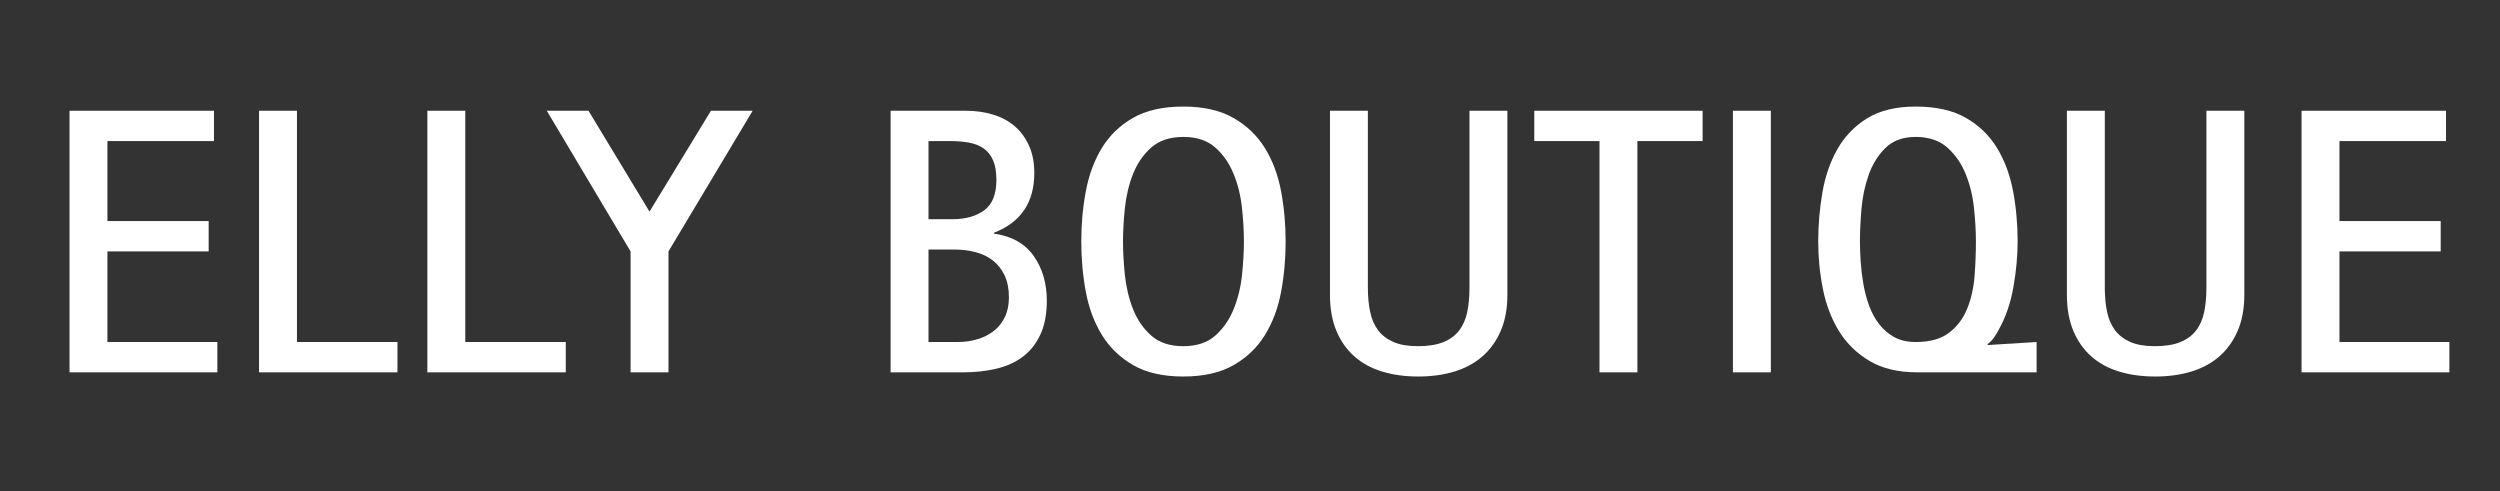 <svg version="1.0" preserveAspectRatio="xMidYMid meet" height="220" viewBox="0 0 840 165" zoomAndPan="magnify" width="1120" xmlns:xlink="http://www.w3.org/1999/xlink" xmlns="http://www.w3.org/2000/svg"><rect x="0" y="0" width="840" height="165" fill="#333333" stroke="none"/><defs><g></g><clipPath id="08c7597453"><rect height="130" y="0" width="814" x="0"></rect></clipPath></defs><g transform="matrix(1, 0, 0, 1, 13, 34)"><g clip-path="url(#08c7597453)"><g fill-opacity="1" fill="#ffffff"><g transform="translate(0.17, 91.103)"><g><path d="M 10.188 0 L 10.188 -87.891 L 58.719 -87.891 L 58.719 -77.703 L 22.922 -77.703 L 22.922 -50.828 L 56.938 -50.828 L 56.938 -40.625 L 22.922 -40.625 L 22.922 -10.188 L 59.859 -10.188 L 59.859 0 Z M 10.188 0"></path></g></g></g><g fill-opacity="1" fill="#ffffff"><g transform="translate(63.856, 91.103)"><g><path d="M 10.188 0 L 10.188 -87.891 L 22.922 -87.891 L 22.922 -10.188 L 56.688 -10.188 L 56.688 0 Z M 10.188 0"></path></g></g></g><g fill-opacity="1" fill="#ffffff"><g transform="translate(120.409, 91.103)"><g><path d="M 10.188 0 L 10.188 -87.891 L 22.922 -87.891 L 22.922 -10.188 L 56.688 -10.188 L 56.688 0 Z M 10.188 0"></path></g></g></g><g fill-opacity="1" fill="#ffffff"><g transform="translate(172.249, 91.103)"><g><path d="M 26.625 0 L 26.625 -40.625 L -1.531 -87.891 L 12.484 -87.891 L 32.984 -54 L 53.625 -87.891 L 67.641 -87.891 L 39.359 -40.625 L 39.359 0 Z M 26.625 0"></path></g></g></g><g fill-opacity="1" fill="#ffffff"><g transform="translate(238.355, 91.103)"><g></g></g></g><g fill-opacity="1" fill="#ffffff"><g transform="translate(276.057, 91.103)"><g><path d="M 32.734 -10.188 C 35.109 -10.188 37.336 -10.504 39.422 -11.141 C 41.504 -11.773 43.328 -12.707 44.891 -13.938 C 46.461 -15.176 47.695 -16.727 48.594 -18.594 C 49.488 -20.469 49.938 -22.676 49.938 -25.219 C 49.938 -28.02 49.469 -30.438 48.531 -32.469 C 47.594 -34.508 46.297 -36.188 44.641 -37.5 C 42.984 -38.82 41.031 -39.781 38.781 -40.375 C 36.531 -40.969 34.094 -41.266 31.469 -41.266 L 22.922 -41.266 L 22.922 -10.188 Z M 30.953 -51.453 C 35.367 -51.453 38.938 -52.453 41.656 -54.453 C 44.375 -56.453 45.734 -59.867 45.734 -64.703 C 45.734 -67.422 45.348 -69.629 44.578 -71.328 C 43.816 -73.023 42.754 -74.336 41.391 -75.266 C 40.035 -76.203 38.398 -76.844 36.484 -77.188 C 34.578 -77.531 32.477 -77.703 30.188 -77.703 L 22.922 -77.703 L 22.922 -51.453 Z M 10.188 0 L 10.188 -87.891 L 35.531 -87.891 C 38.758 -87.891 41.773 -87.461 44.578 -86.609 C 47.379 -85.766 49.801 -84.473 51.844 -82.734 C 53.883 -80.992 55.5 -78.805 56.688 -76.172 C 57.875 -73.535 58.469 -70.477 58.469 -67 C 58.469 -57.062 53.926 -50.352 44.844 -46.875 L 44.844 -46.625 C 50.863 -45.77 55.336 -43.258 58.266 -39.094 C 61.203 -34.938 62.672 -29.93 62.672 -24.078 C 62.672 -19.578 61.945 -15.773 60.5 -12.672 C 59.062 -9.578 57.086 -7.094 54.578 -5.219 C 52.078 -3.352 49.102 -2.016 45.656 -1.203 C 42.219 -0.398 38.504 0 34.516 0 Z M 10.188 0"></path></g></g></g><g fill-opacity="1" fill="#ffffff"><g transform="translate(344.455, 91.103)"><g><path d="M 40.125 -8.781 C 44.625 -8.781 48.211 -9.969 50.891 -12.344 C 53.566 -14.727 55.625 -17.703 57.062 -21.266 C 58.508 -24.836 59.441 -28.66 59.859 -32.734 C 60.285 -36.805 60.5 -40.539 60.5 -43.938 C 60.5 -47.344 60.285 -51.082 59.859 -55.156 C 59.441 -59.227 58.508 -63.047 57.062 -66.609 C 55.625 -70.18 53.566 -73.156 50.891 -75.531 C 48.211 -77.906 44.625 -79.094 40.125 -79.094 C 35.625 -79.094 32.035 -77.906 29.359 -75.531 C 26.68 -73.156 24.641 -70.18 23.234 -66.609 C 21.836 -63.047 20.926 -59.227 20.5 -55.156 C 20.082 -51.082 19.875 -47.344 19.875 -43.938 C 19.875 -40.539 20.082 -36.805 20.5 -32.734 C 20.926 -28.66 21.836 -24.836 23.234 -21.266 C 24.641 -17.703 26.68 -14.727 29.359 -12.344 C 32.035 -9.969 35.625 -8.781 40.125 -8.781 Z M 40.125 1.406 C 33.332 1.406 27.727 0.133 23.312 -2.406 C 18.895 -4.957 15.391 -8.332 12.797 -12.531 C 10.211 -16.738 8.41 -21.562 7.391 -27 C 6.367 -32.438 5.859 -38.082 5.859 -43.938 C 5.859 -49.801 6.367 -55.445 7.391 -60.875 C 8.41 -66.312 10.191 -71.129 12.734 -75.328 C 15.285 -79.535 18.77 -82.914 23.188 -85.469 C 27.602 -88.02 33.25 -89.297 40.125 -89.297 C 46.914 -89.297 52.539 -88.02 57 -85.469 C 61.457 -82.914 64.977 -79.535 67.562 -75.328 C 70.156 -71.129 71.961 -66.312 72.984 -60.875 C 74.004 -55.445 74.516 -49.801 74.516 -43.938 C 74.516 -38.082 74.004 -32.438 72.984 -27 C 71.961 -21.562 70.156 -16.738 67.562 -12.531 C 64.977 -8.332 61.457 -4.957 57 -2.406 C 52.539 0.133 46.914 1.406 40.125 1.406 Z M 40.125 1.406"></path></g></g></g><g fill-opacity="1" fill="#ffffff"><g transform="translate(424.699, 91.103)"><g><path d="M 56.047 -87.891 L 68.781 -87.891 L 68.781 -25.984 C 68.781 -21.398 68.035 -17.383 66.547 -13.938 C 65.066 -10.5 63.008 -7.633 60.375 -5.344 C 57.738 -3.051 54.594 -1.352 50.938 -0.25 C 47.289 0.852 43.258 1.406 38.844 1.406 C 34.426 1.406 30.391 0.852 26.734 -0.25 C 23.086 -1.352 19.969 -3.051 17.375 -5.344 C 14.789 -7.633 12.773 -10.5 11.328 -13.938 C 9.891 -17.383 9.172 -21.398 9.172 -25.984 L 9.172 -87.891 L 21.906 -87.891 L 21.906 -28.406 C 21.906 -25.438 22.16 -22.738 22.672 -20.312 C 23.18 -17.895 24.07 -15.836 25.344 -14.141 C 26.625 -12.441 28.344 -11.125 30.5 -10.188 C 32.664 -9.25 35.406 -8.781 38.719 -8.781 C 42.113 -8.781 44.938 -9.227 47.188 -10.125 C 49.438 -11.02 51.219 -12.316 52.531 -14.016 C 53.852 -15.711 54.77 -17.77 55.281 -20.188 C 55.789 -22.602 56.047 -25.344 56.047 -28.406 Z M 56.047 -87.891"></path></g></g></g><g fill-opacity="1" fill="#ffffff"><g transform="translate(502.523, 91.103)"><g><path d="M 21.906 0 L 21.906 -77.703 L 0 -77.703 L 0 -87.891 L 56.547 -87.891 L 56.547 -77.703 L 34.641 -77.703 L 34.641 0 Z M 21.906 0"></path></g></g></g><g fill-opacity="1" fill="#ffffff"><g transform="translate(559.076, 91.103)"><g><path d="M 10.188 0 L 10.188 -87.891 L 22.922 -87.891 L 22.922 0 Z M 10.188 0"></path></g></g></g><g fill-opacity="1" fill="#ffffff"><g transform="translate(592.065, 91.103)"><g><path d="M 38.594 -10.188 C 43.438 -10.188 47.211 -11.25 49.922 -13.375 C 52.641 -15.5 54.656 -18.219 55.969 -21.531 C 57.289 -24.844 58.098 -28.473 58.391 -32.422 C 58.691 -36.367 58.844 -40.207 58.844 -43.938 C 58.844 -47.344 58.629 -51.082 58.203 -55.156 C 57.785 -59.227 56.852 -63.047 55.406 -66.609 C 53.969 -70.18 51.91 -73.156 49.234 -75.531 C 46.555 -77.906 43.008 -79.094 38.594 -79.094 C 34.344 -79.094 30.961 -77.863 28.453 -75.406 C 25.953 -72.945 24.066 -69.91 22.797 -66.297 C 21.523 -62.691 20.719 -58.848 20.375 -54.766 C 20.039 -50.691 19.875 -47.082 19.875 -43.938 C 19.875 -41.906 19.957 -39.656 20.125 -37.188 C 20.289 -34.727 20.586 -32.242 21.016 -29.734 C 21.441 -27.234 22.078 -24.816 22.922 -22.484 C 23.773 -20.148 24.898 -18.066 26.297 -16.234 C 27.703 -14.41 29.398 -12.945 31.391 -11.844 C 33.391 -10.738 35.789 -10.188 38.594 -10.188 Z M 39.109 0 C 32.734 0 27.398 -1.27 23.109 -3.812 C 18.828 -6.363 15.41 -9.695 12.859 -13.812 C 10.316 -17.938 8.516 -22.629 7.453 -27.891 C 6.391 -33.16 5.859 -38.508 5.859 -43.938 C 5.859 -49.457 6.32 -54.938 7.25 -60.375 C 8.188 -65.812 9.863 -70.672 12.281 -74.953 C 14.707 -79.242 18.039 -82.707 22.281 -85.344 C 26.531 -87.977 31.969 -89.297 38.594 -89.297 C 45.469 -89.297 51.113 -88.02 55.531 -85.469 C 59.945 -82.914 63.426 -79.535 65.969 -75.328 C 68.52 -71.129 70.305 -66.312 71.328 -60.875 C 72.348 -55.445 72.859 -49.801 72.859 -43.938 C 72.859 -39.188 72.391 -34.113 71.453 -28.719 C 70.523 -23.332 68.867 -18.516 66.484 -14.266 C 66.066 -13.422 65.535 -12.551 64.891 -11.656 C 64.254 -10.758 63.516 -10.016 62.672 -9.422 L 62.922 -9.172 L 79.234 -10.188 L 79.234 0 Z M 39.109 0"></path></g></g></g><g fill-opacity="1" fill="#ffffff"><g transform="translate(672.309, 91.103)"><g><path d="M 56.047 -87.891 L 68.781 -87.891 L 68.781 -25.984 C 68.781 -21.398 68.035 -17.383 66.547 -13.938 C 65.066 -10.5 63.008 -7.633 60.375 -5.344 C 57.738 -3.051 54.594 -1.352 50.938 -0.25 C 47.289 0.852 43.258 1.406 38.844 1.406 C 34.426 1.406 30.391 0.852 26.734 -0.25 C 23.086 -1.352 19.969 -3.051 17.375 -5.344 C 14.789 -7.633 12.773 -10.5 11.328 -13.938 C 9.891 -17.383 9.172 -21.398 9.172 -25.984 L 9.172 -87.891 L 21.906 -87.891 L 21.906 -28.406 C 21.906 -25.438 22.16 -22.738 22.672 -20.312 C 23.18 -17.895 24.07 -15.836 25.344 -14.141 C 26.625 -12.441 28.344 -11.125 30.5 -10.188 C 32.664 -9.25 35.406 -8.781 38.719 -8.781 C 42.113 -8.781 44.938 -9.227 47.188 -10.125 C 49.438 -11.02 51.219 -12.316 52.531 -14.016 C 53.852 -15.711 54.77 -17.77 55.281 -20.188 C 55.789 -22.602 56.047 -25.344 56.047 -28.406 Z M 56.047 -87.891"></path></g></g></g><g fill-opacity="1" fill="#ffffff"><g transform="translate(750.133, 91.103)"><g><path d="M 10.188 0 L 10.188 -87.891 L 58.719 -87.891 L 58.719 -77.703 L 22.922 -77.703 L 22.922 -50.828 L 56.938 -50.828 L 56.938 -40.625 L 22.922 -40.625 L 22.922 -10.188 L 59.859 -10.188 L 59.859 0 Z M 10.188 0"></path></g></g></g></g></g></svg>